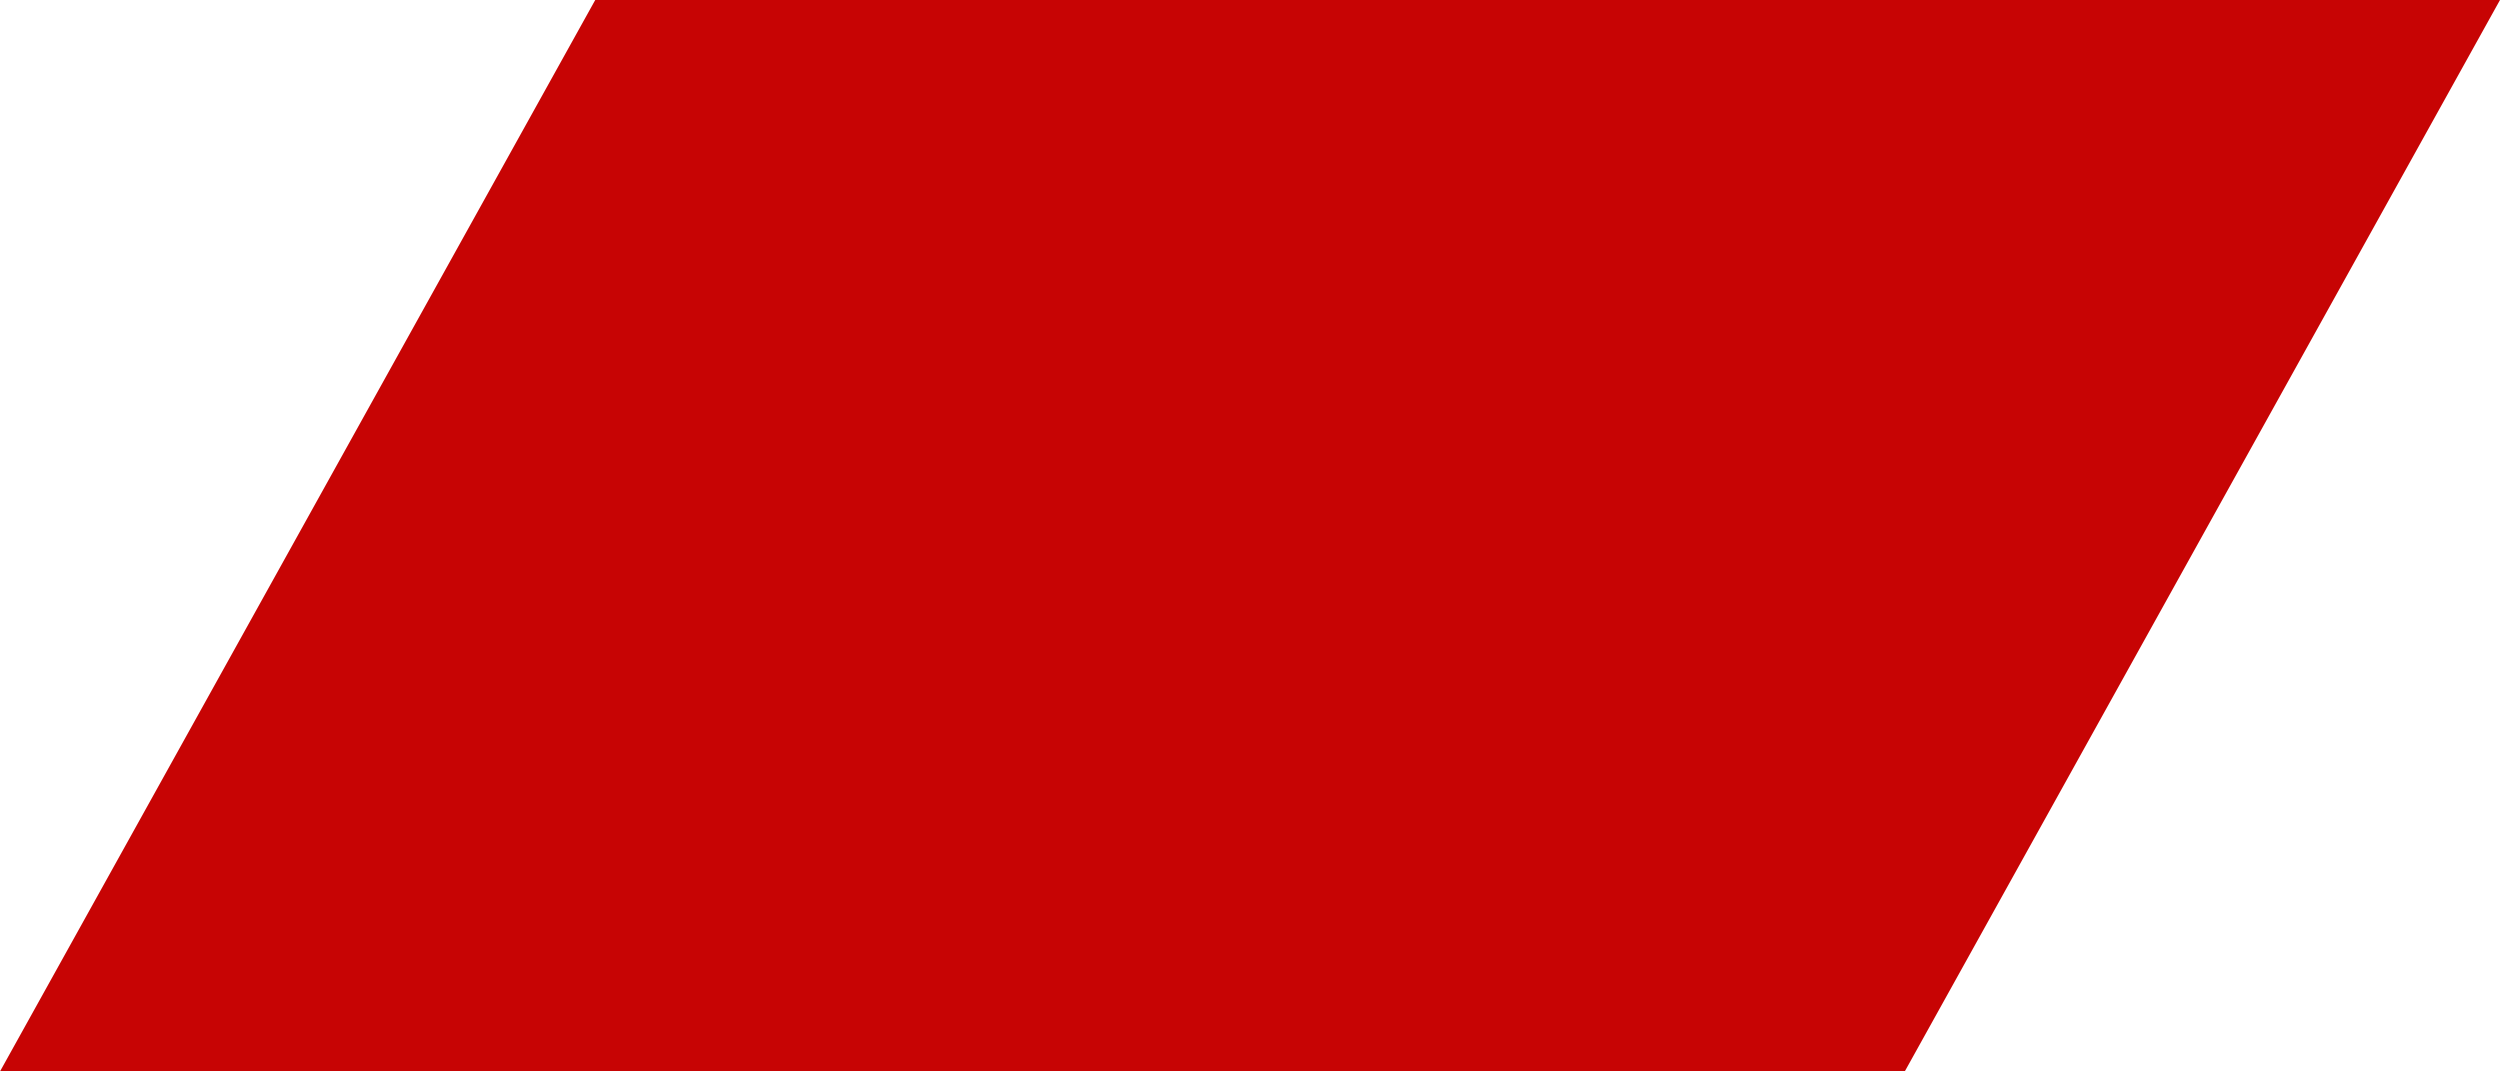 <?xml version="1.0" encoding="utf-8"?>
<!-- Generator: Adobe Illustrator 22.0.1, SVG Export Plug-In . SVG Version: 6.00 Build 0)  -->
<svg version="1.1" id="icongray" xmlns="http://www.w3.org/2000/svg" xmlns:xlink="http://www.w3.org/1999/xlink" x="0px"
	 y="0px" viewBox="0 0 21 9" style="enable-background:new 0 0 21 9;" xml:space="preserve"  height="9" width="21">
<style type="text/css">
	.st0{enable-background:new    ;}
	.st0{fill:#c70404;}
</style>
<defs>
	<polygon id="SVGID_1_" class="st0" points="5,0 0,9 16,9 21,0 	"/>
</defs>
<use xlink:href="#SVGID_1_"  style="overflow:visible;"/>
<clipPath id="SVGID_2_">
	<use xlink:href="#SVGID_1_"  style="overflow:visible;"/>
</clipPath>
</svg>
